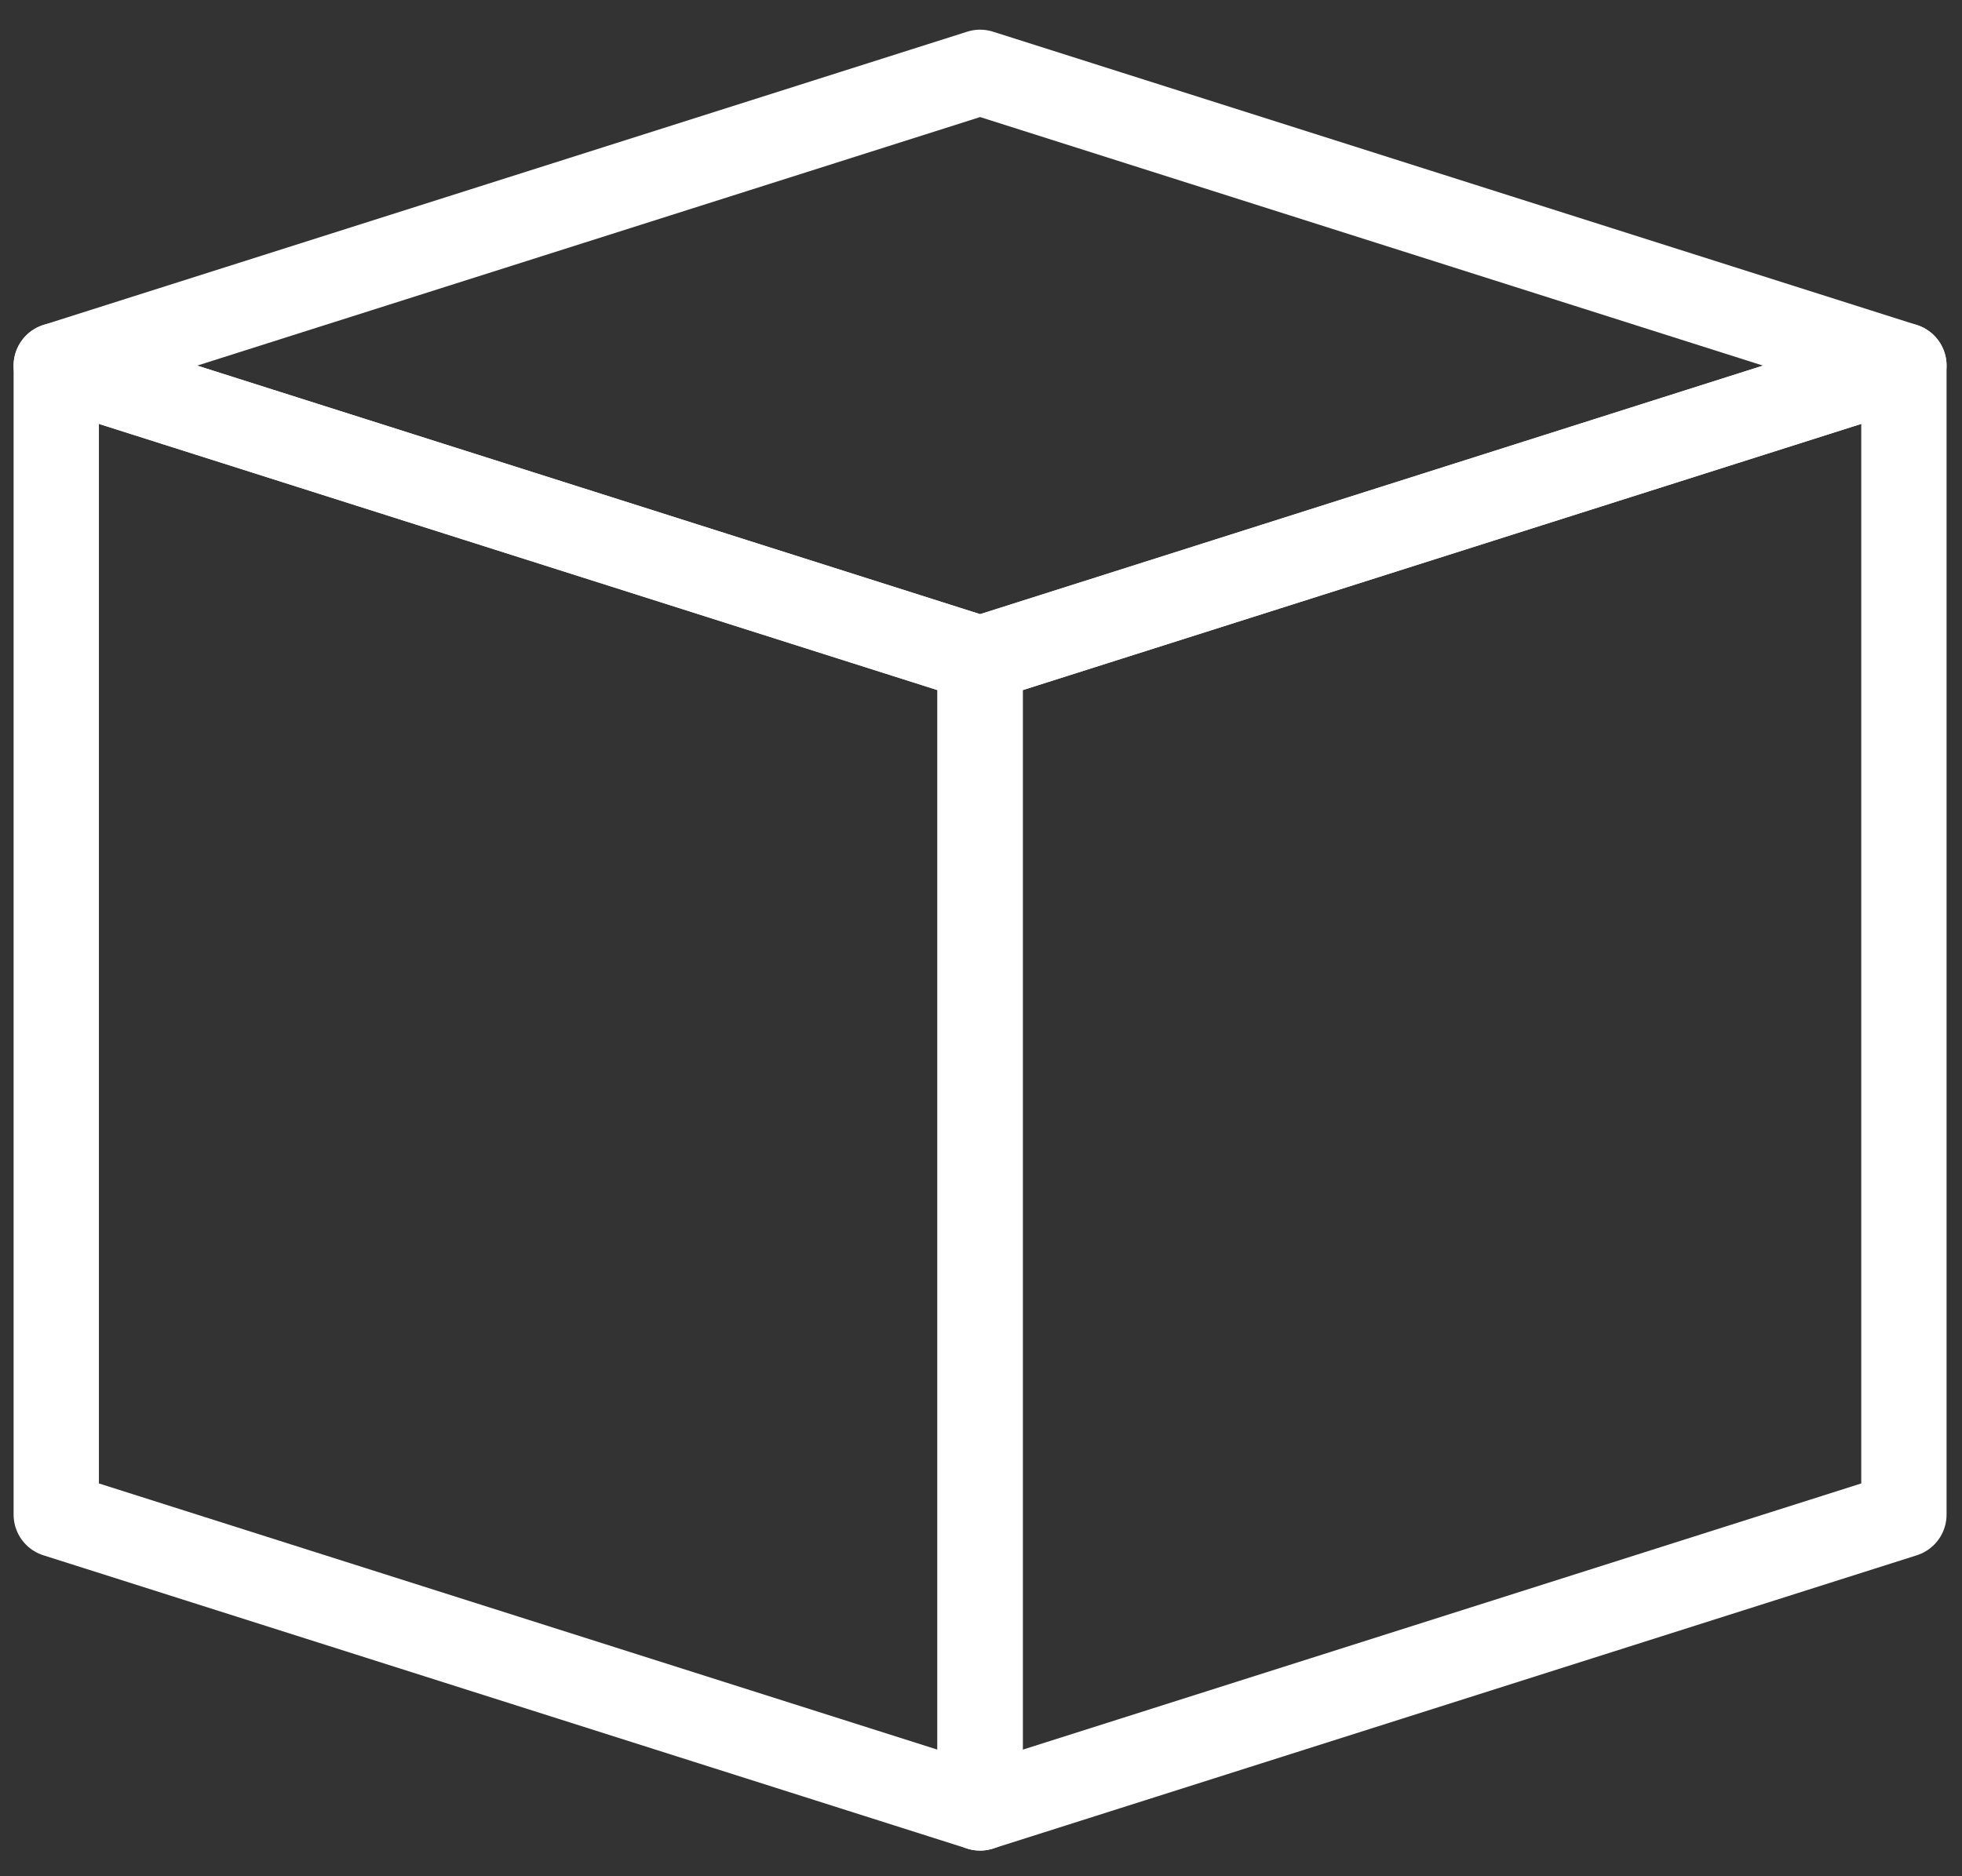 <svg width="46" height="44" viewBox="0 0 46 44" fill="none" xmlns="http://www.w3.org/2000/svg">
<rect x="0" y="0" width="46" height="44" fill="#333333" stroke="none"/>
<path d="M1.319 35.52V8.574L22.979 15.452V42.398L1.319 35.52Z" stroke="white" stroke-width="2" stroke-miterlimit="10" stroke-linecap="round" stroke-linejoin="round"/>
<path d="M44.638 35.52V8.574L22.979 15.452V42.398L44.638 35.52Z" stroke="white" stroke-width="2" stroke-miterlimit="10" stroke-linecap="round" stroke-linejoin="round"/>
<path d="M1.319 8.574L22.979 1.696L44.638 8.574L22.979 15.452L1.319 8.574Z" stroke="white" stroke-width="2" stroke-miterlimit="10" stroke-linecap="round" stroke-linejoin="round"/>
</svg>
